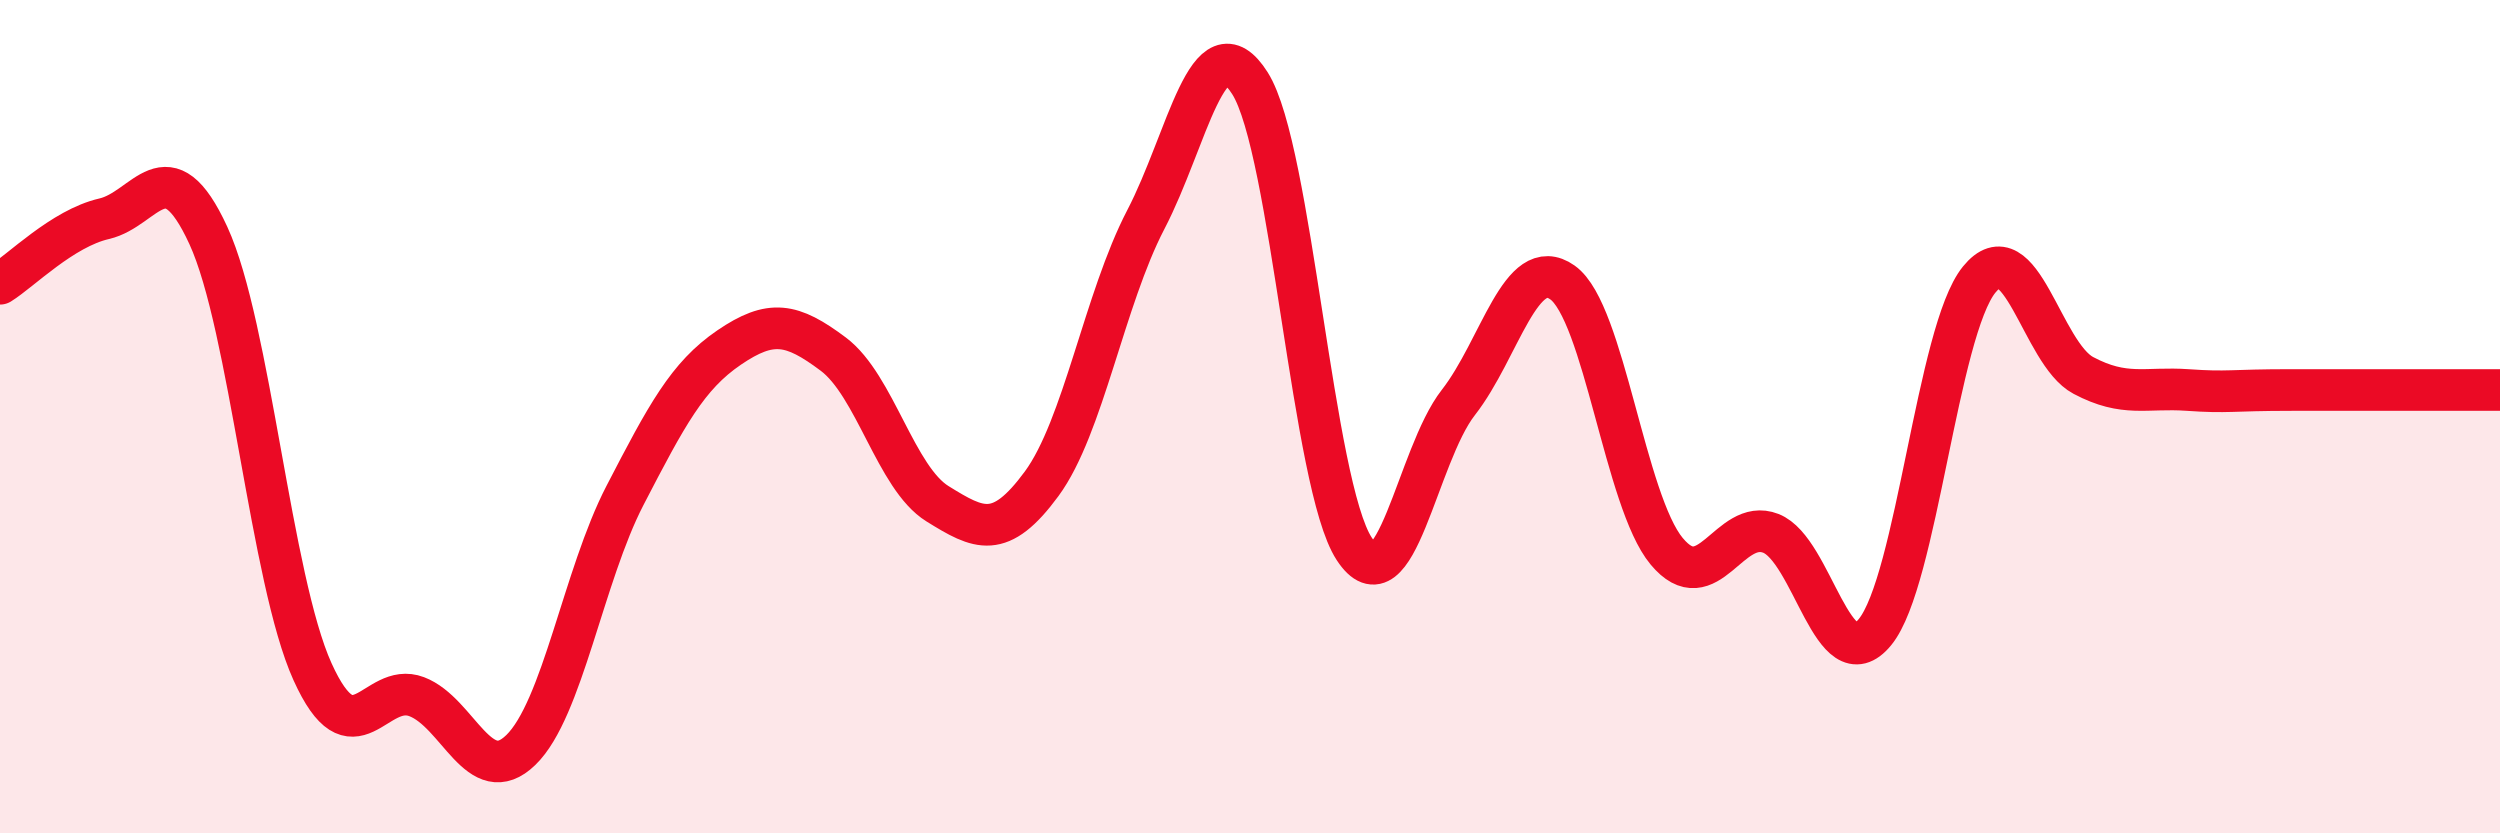 
    <svg width="60" height="20" viewBox="0 0 60 20" xmlns="http://www.w3.org/2000/svg">
      <path
        d="M 0,6.81 C 0.5,6.5 1.5,5.48 2.5,5.25 C 3.5,5.02 4,3.48 5,5.65 C 6,7.82 6.5,13.91 7.5,16.12 C 8.5,18.33 9,16.34 10,16.72 C 11,17.1 11.5,18.97 12.5,18 C 13.5,17.03 14,13.82 15,11.89 C 16,9.96 16.5,9.02 17.5,8.34 C 18.5,7.66 19,7.75 20,8.5 C 21,9.25 21.5,11.47 22.5,12.09 C 23.5,12.71 24,12.97 25,11.61 C 26,10.25 26.5,7.19 27.5,5.27 C 28.5,3.35 29,0.42 30,2 C 31,3.58 31.5,11.64 32.5,13.17 C 33.5,14.7 34,10.94 35,9.66 C 36,8.38 36.5,6.07 37.5,6.78 C 38.5,7.49 39,12.03 40,13.23 C 41,14.43 41.5,12.41 42.5,12.8 C 43.5,13.19 44,16.39 45,15.17 C 46,13.95 46.5,7.94 47.5,6.71 C 48.5,5.48 49,8.48 50,9.01 C 51,9.54 51.5,9.29 52.5,9.36 C 53.5,9.43 53.5,9.36 55,9.36 C 56.5,9.36 59,9.36 60,9.36L60 20L0 20Z"
        fill="#EB0A25"
        opacity="0.1"
        stroke-linecap="round"
        stroke-linejoin="round"
      />
      <path
        d="M 0,6.81 C 0.5,6.5 1.5,5.48 2.5,5.25 C 3.5,5.02 4,3.48 5,5.65 C 6,7.82 6.5,13.91 7.5,16.12 C 8.5,18.33 9,16.34 10,16.72 C 11,17.1 11.5,18.97 12.5,18 C 13.5,17.03 14,13.82 15,11.89 C 16,9.96 16.5,9.02 17.5,8.34 C 18.5,7.66 19,7.75 20,8.5 C 21,9.25 21.5,11.47 22.5,12.09 C 23.5,12.71 24,12.97 25,11.61 C 26,10.25 26.5,7.19 27.5,5.27 C 28.5,3.35 29,0.42 30,2 C 31,3.58 31.5,11.64 32.5,13.17 C 33.5,14.7 34,10.94 35,9.66 C 36,8.38 36.5,6.07 37.5,6.78 C 38.5,7.49 39,12.03 40,13.23 C 41,14.43 41.5,12.41 42.5,12.8 C 43.5,13.19 44,16.39 45,15.17 C 46,13.95 46.5,7.94 47.5,6.71 C 48.5,5.48 49,8.48 50,9.01 C 51,9.54 51.5,9.29 52.5,9.36 C 53.5,9.43 53.5,9.36 55,9.36 C 56.5,9.36 59,9.36 60,9.36"
        stroke="#EB0A25"
        stroke-width="1"
        fill="none"
        stroke-linecap="round"
        stroke-linejoin="round"
      />
    </svg>
  
